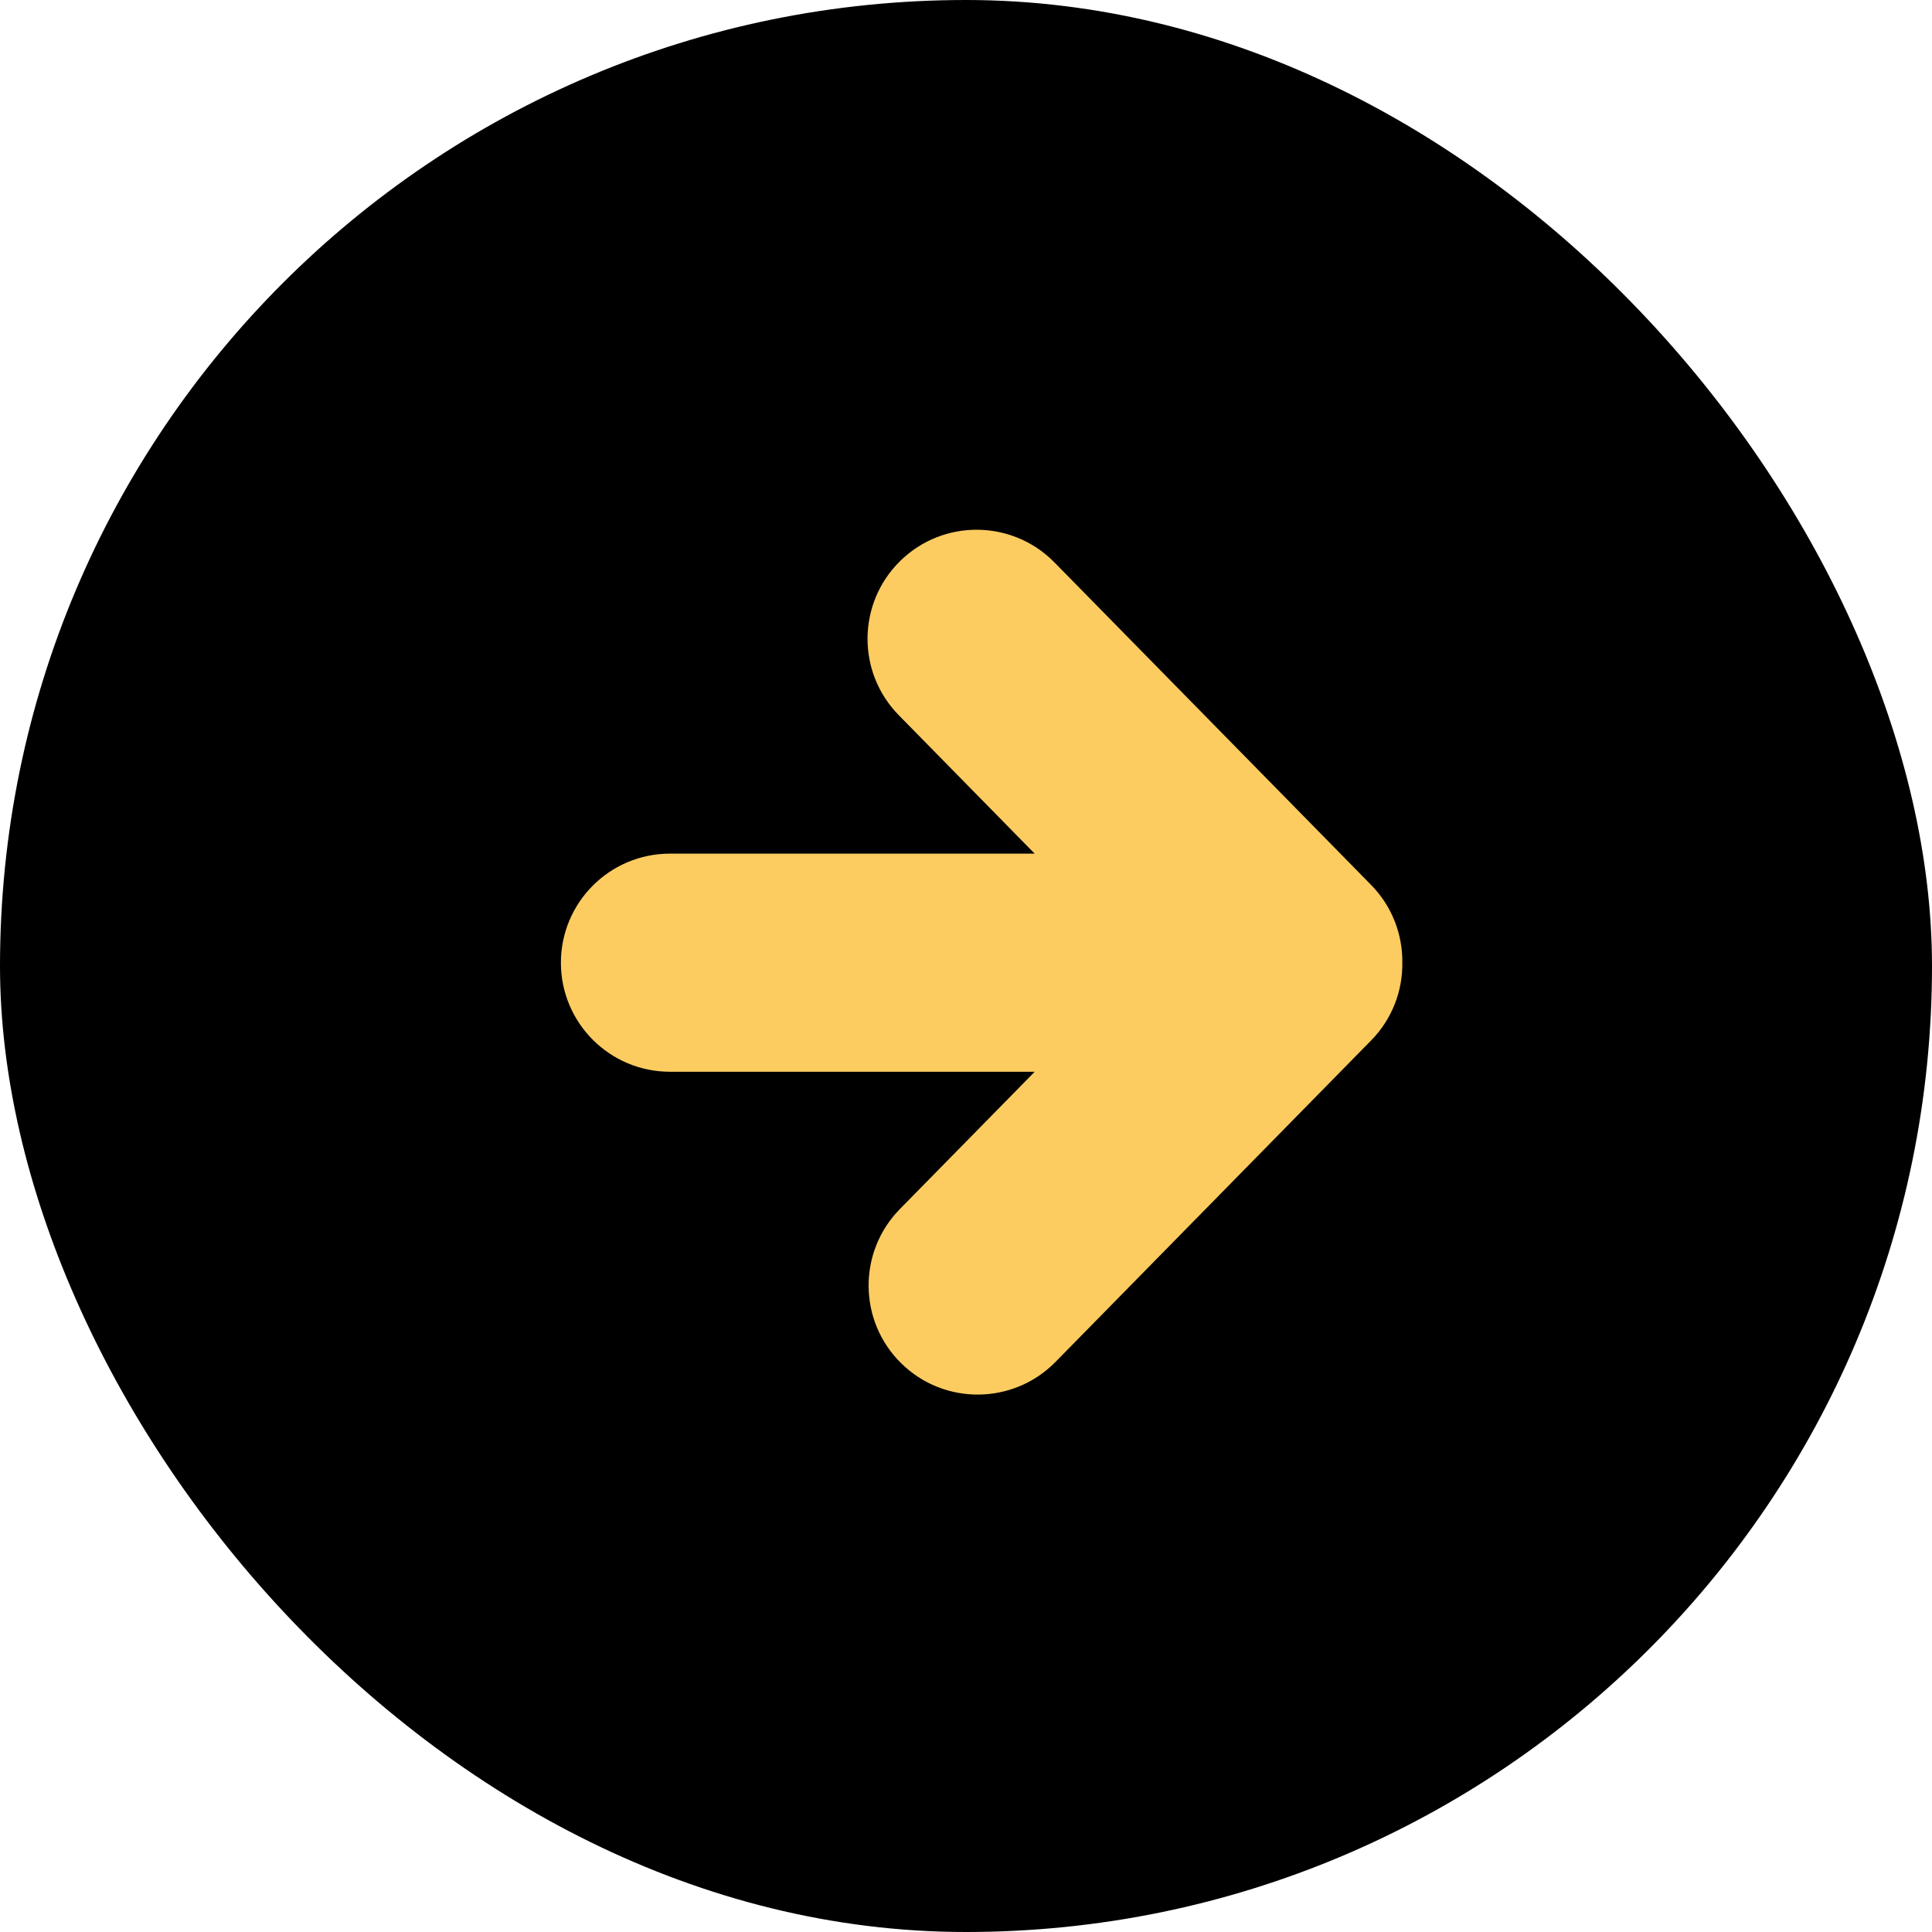 <?xml version="1.0" encoding="UTF-8" standalone="no"?>
<svg width="62" height="62" viewBox="0 0 62 62" fill="none" xmlns="http://www.w3.org/2000/svg">
<rect width="62" height="62" rx="31" fill="black"/>
<path d="M28.888 18.003C30.267 16.648 32.483 16.669 33.838 18.048L43.999 28.397C44.677 29.087 45.011 29.988 45.002 30.884C45.016 31.788 44.682 32.696 43.999 33.391L33.872 43.706C32.517 45.085 30.301 45.105 28.922 43.751C27.543 42.397 27.523 40.181 28.877 38.801L33.205 34.394H21.5C19.567 34.394 18 32.827 18 30.894C18 28.961 19.567 27.394 21.5 27.394H33.204L28.843 22.952C27.488 21.573 27.509 19.357 28.888 18.003Z" fill="#FCCC61"/>
</svg>

